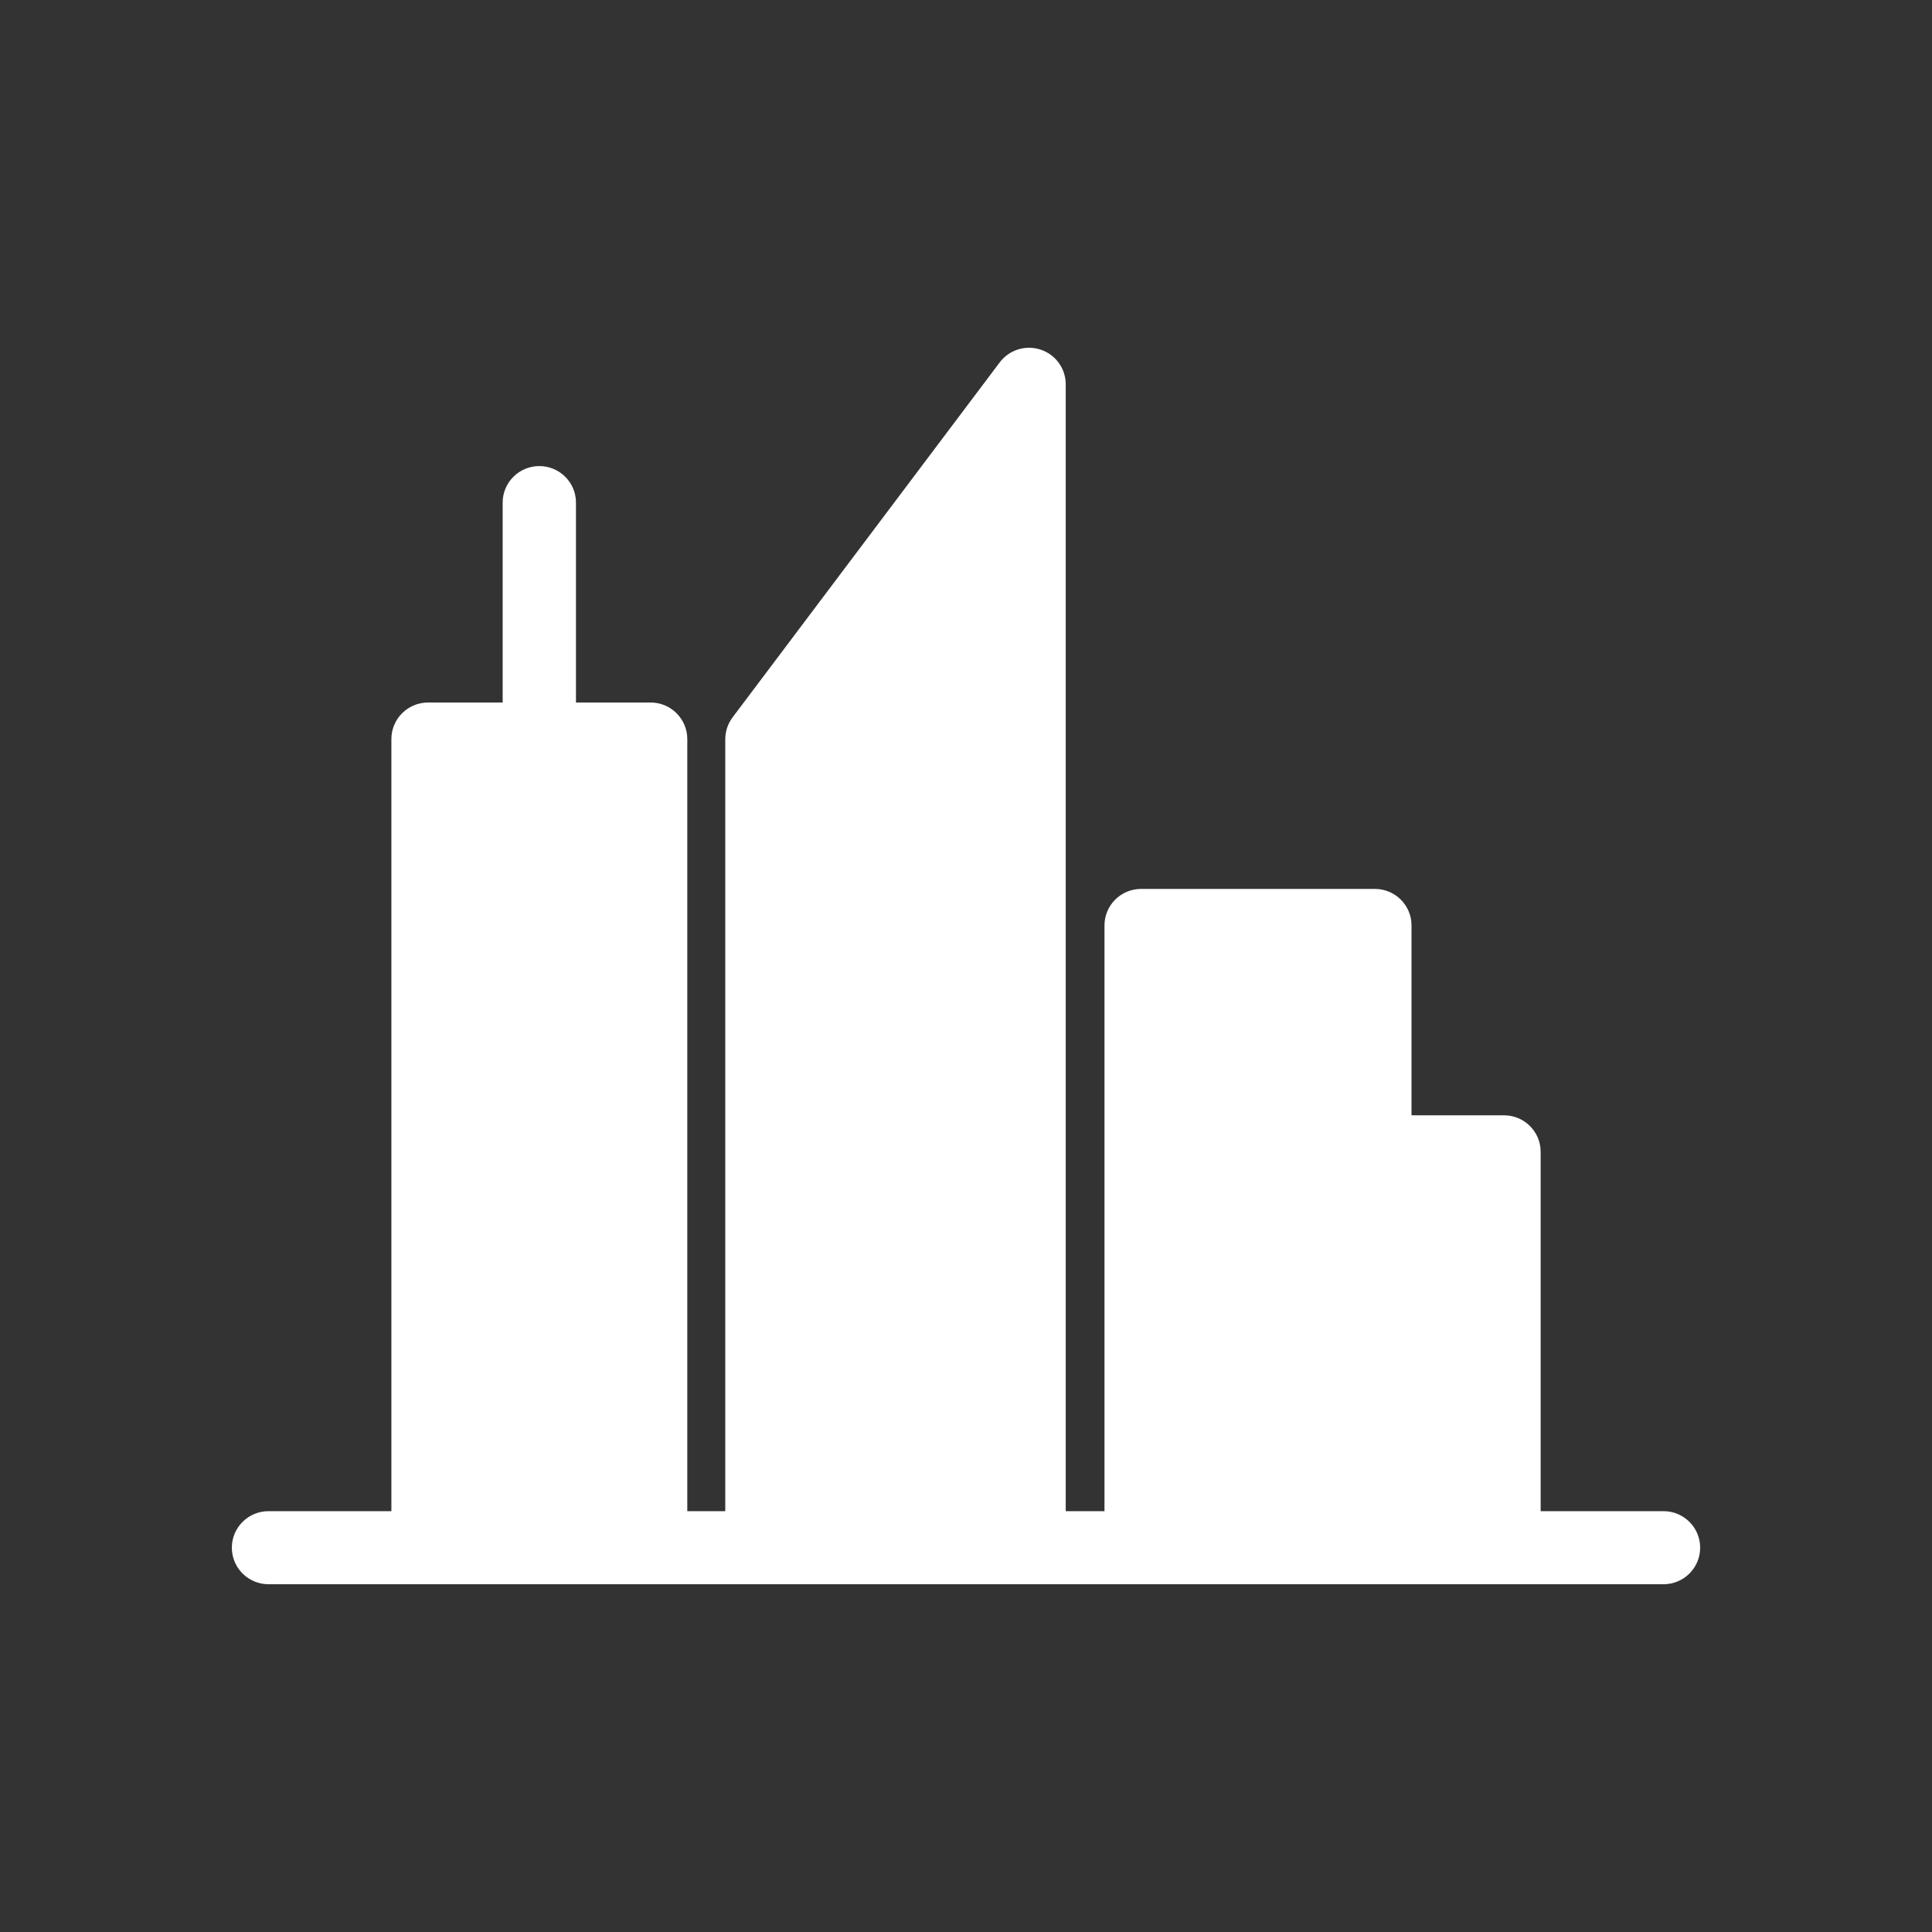 <svg width="50" height="50" viewBox="0 0 50 50" fill="none" xmlns="http://www.w3.org/2000/svg">
<rect x="0" y="0" width="50" height="50" fill="#333333" stroke="none"/>
<path d="M43.051 39.109H39.872V29.809C39.872 29.287 39.447 28.864 38.923 28.864H36.53V23.95C36.53 23.427 36.105 23.005 35.581 23.005H29.533C29.009 23.005 28.584 23.427 28.584 23.95V39.109H27.581V9.946C27.581 9.538 27.32 9.177 26.933 9.049C26.546 8.92 26.119 9.052 25.873 9.378L18.96 18.564C18.837 18.728 18.77 18.927 18.77 19.131V39.109H17.787V19.127C17.787 18.605 17.362 18.181 16.838 18.181H14.906V13.007C14.906 12.485 14.481 12.062 13.957 12.062C13.434 12.062 13.009 12.485 13.009 13.007V18.181H11.077C10.554 18.181 10.129 18.605 10.129 19.127V39.109H6.949C6.425 39.109 6 39.532 6 40.054C6 40.577 6.425 41 6.949 41H43.051C43.575 41 44 40.577 44 40.054C44 39.532 43.575 39.109 43.051 39.109ZM20.668 39.109L25.873 39.109L25.683 39.109H20.668Z" fill="white"/>
</svg>
